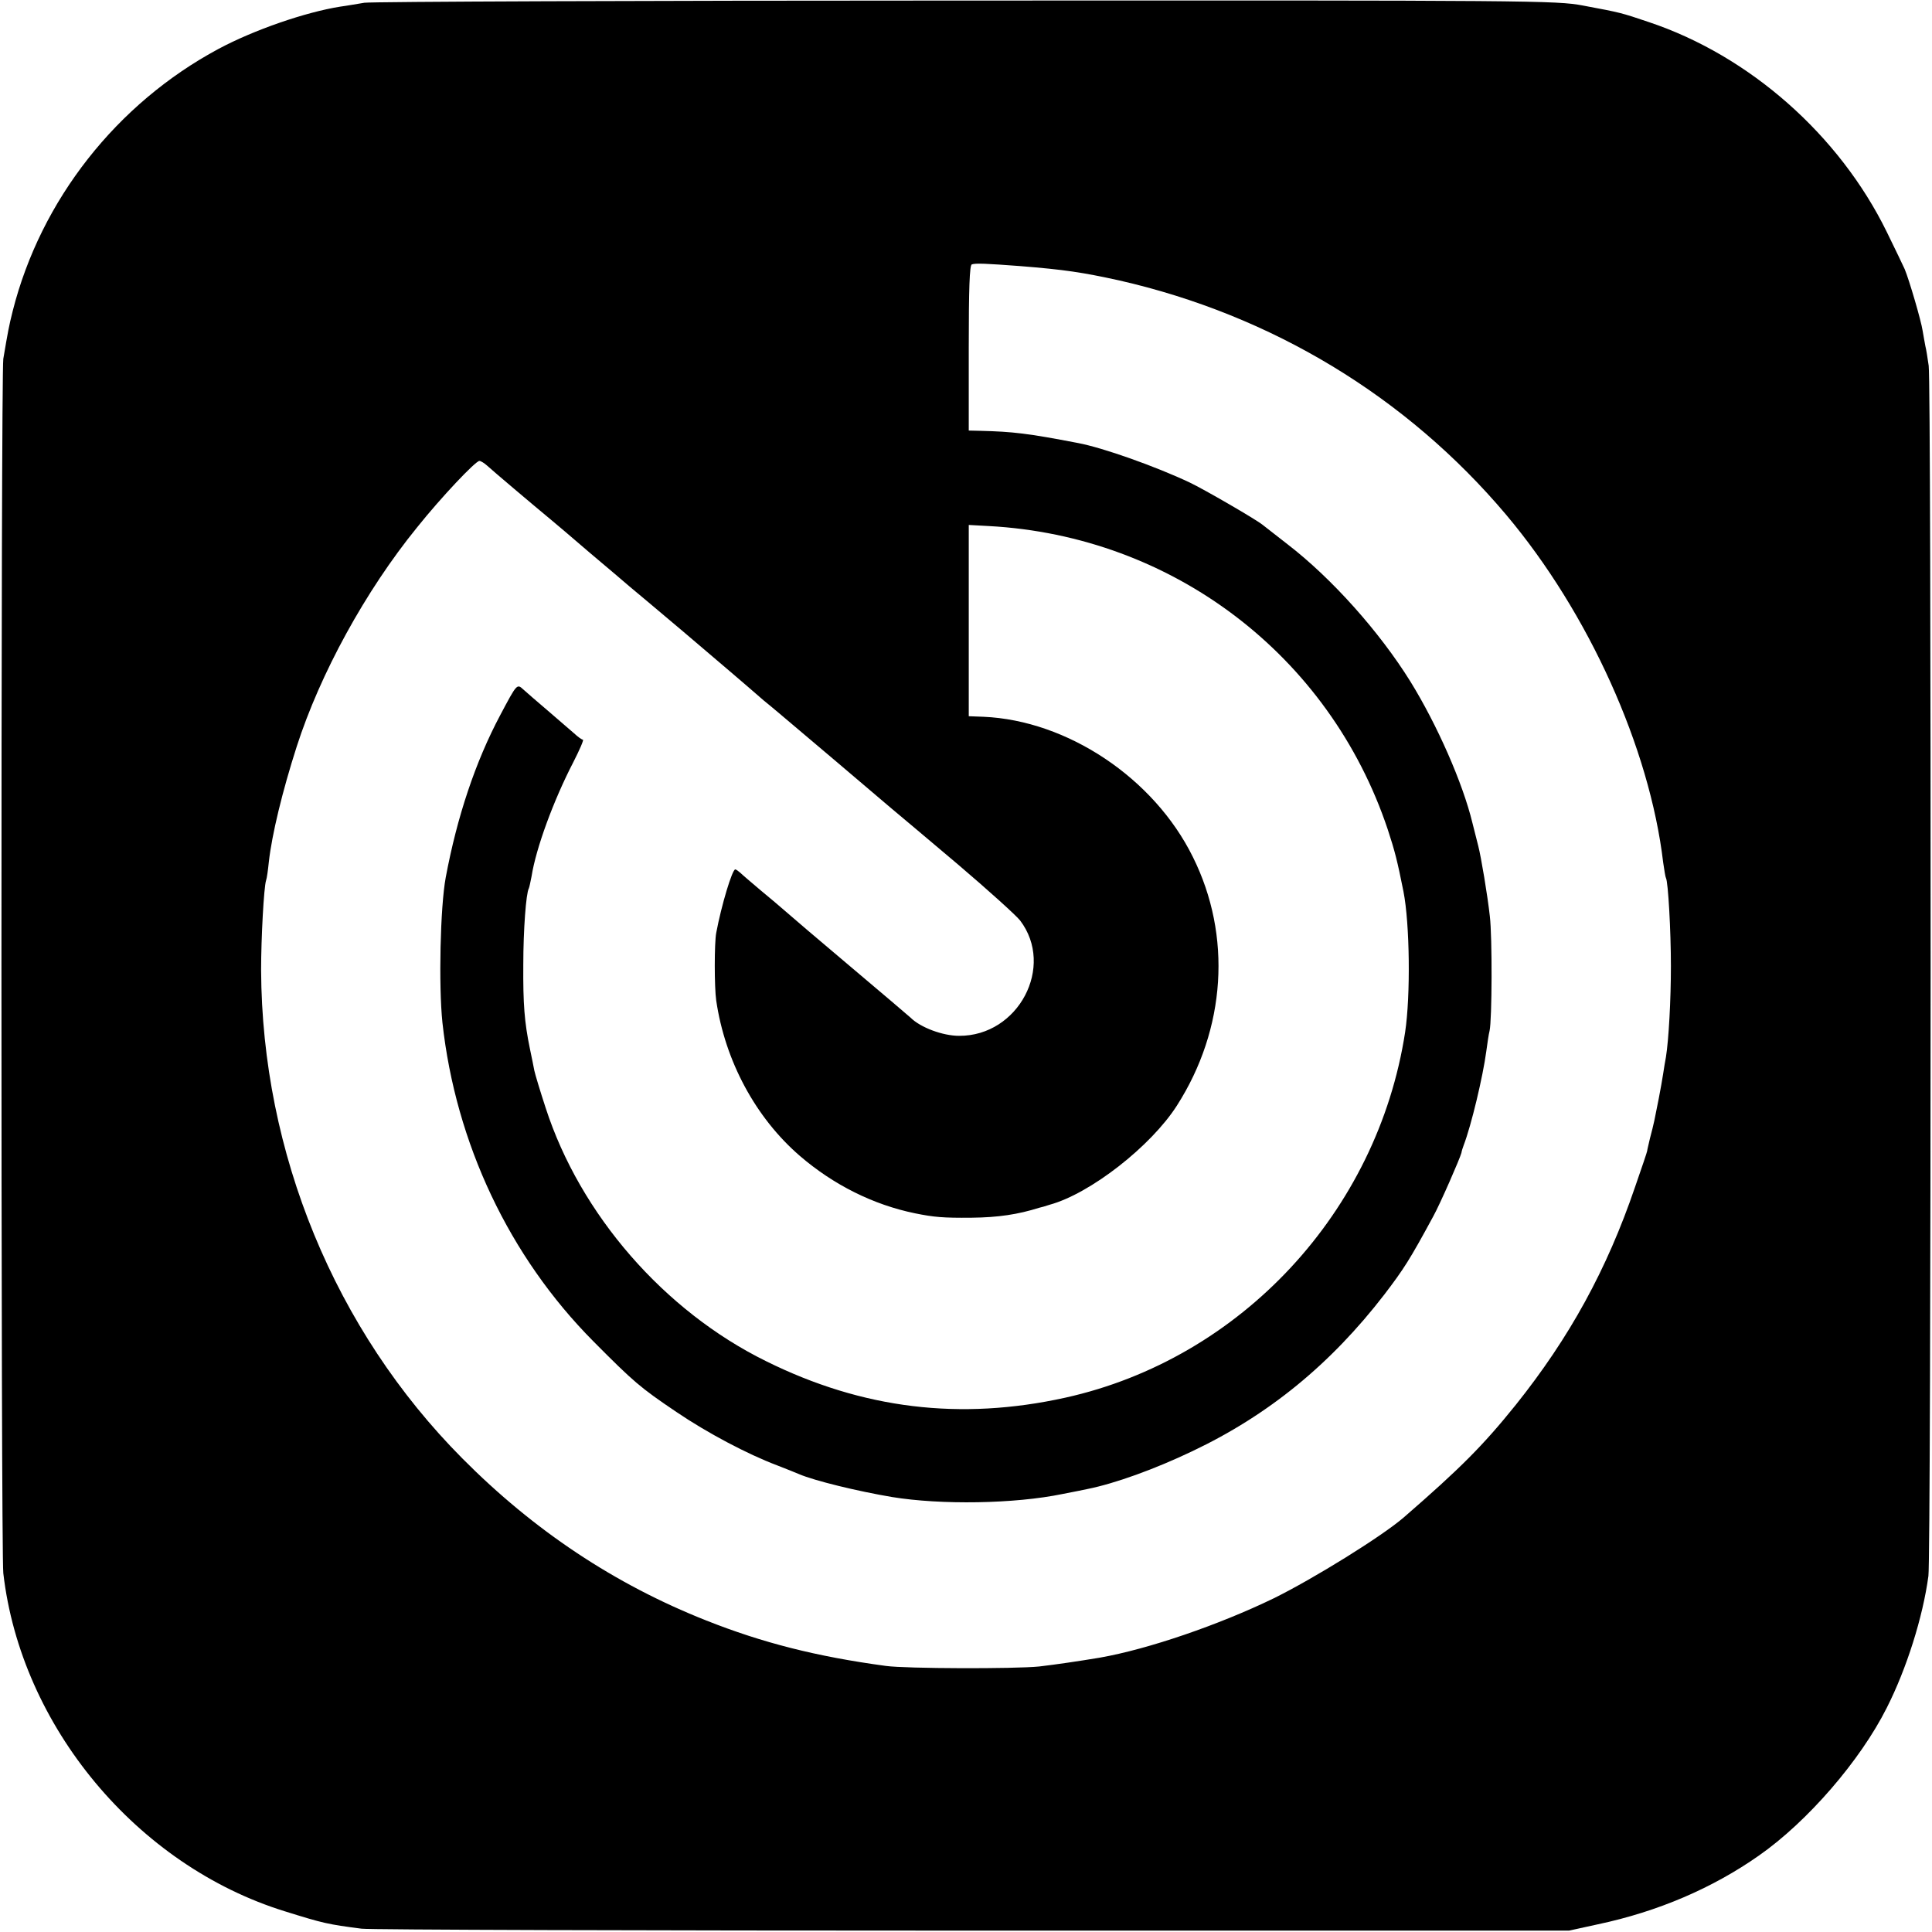 <?xml version="1.0" standalone="no"?>
<!DOCTYPE svg PUBLIC "-//W3C//DTD SVG 20010904//EN"
 "http://www.w3.org/TR/2001/REC-SVG-20010904/DTD/svg10.dtd">
<svg version="1.0" xmlns="http://www.w3.org/2000/svg"
 width="700pt" height="700pt" viewBox="0 0 700 700"
 preserveAspectRatio="xMidYMid meet">
<g transform="translate(0,700) scale(0.1,-0.1)"
fill="#000000" stroke="none">
<path d="M1320 6990 c-25 -4 -64 -11 -87 -14 -126 -20 -312 -84 -441 -153
-369 -198 -644 -547 -746 -950 -14 -56 -17 -73 -34 -173 -9 -59 -9 -4316 0
-4400 64 -555 484 -1059 1020 -1225 141 -44 155 -47 278 -63 30 -4 1027 -7
2215 -7 l2160 0 105 23 c217 46 415 131 583 249 176 123 367 344 463 535 72
142 131 329 151 478 10 69 11 4317 1 4385 -4 28 -9 60 -12 71 -2 12 -7 37 -10
56 -5 35 -49 185 -65 223 -5 11 -34 72 -65 135 -172 351 -497 638 -862 760
-101 34 -100 34 -239 60 -96 18 -179 19 -2235 18 -1174 0 -2155 -4 -2180 -8z
m2375 -954 c163 -13 228 -23 360 -52 553 -126 1041 -421 1402 -849 299 -355
520 -845 569 -1260 4 -27 8 -53 10 -56 8 -13 18 -192 18 -319 0 -124 -8 -268
-18 -330 -3 -14 -7 -41 -10 -60 -3 -19 -10 -60 -16 -90 -6 -30 -13 -66 -16
-80 -3 -14 -10 -43 -16 -65 -5 -22 -10 -42 -10 -45 0 -3 -20 -62 -44 -131
-102 -299 -237 -545 -432 -789 -119 -148 -201 -230 -406 -408 -80 -69 -327
-222 -471 -293 -198 -96 -454 -184 -630 -215 -78 -13 -160 -25 -220 -32 -89
-9 -482 -8 -555 2 -252 34 -448 84 -652 165 -331 131 -624 326 -883 587 -462
465 -726 1107 -729 1769 0 117 10 301 18 325 3 8 7 38 10 67 11 99 49 256 101
418 85 264 249 564 436 794 88 110 212 241 226 241 5 0 18 -8 29 -18 16 -15
166 -142 229 -194 11 -9 75 -63 141 -120 67 -56 132 -112 145 -123 13 -11 101
-84 194 -163 149 -127 205 -174 291 -249 12 -10 42 -34 65 -54 64 -54 336
-284 394 -334 28 -23 139 -117 247 -208 108 -92 209 -183 224 -202 127 -167
-6 -419 -221 -418 -59 0 -140 30 -176 66 -8 7 -106 91 -219 186 -113 95 -218
185 -235 200 -16 14 -57 49 -90 76 -33 28 -66 56 -73 63 -7 6 -15 12 -18 12
-11 0 -50 -129 -69 -230 -7 -36 -7 -198 0 -245 32 -219 143 -425 303 -563 122
-105 266 -177 417 -208 69 -14 102 -17 205 -16 97 1 169 12 245 36 6 1 23 6
38 11 147 40 367 212 461 359 178 278 200 616 58 901 -141 286 -455 495 -759
508 l-53 2 0 346 0 347 73 -4 c665 -36 1234 -468 1445 -1099 26 -79 35 -115
57 -225 23 -117 26 -378 6 -510 -100 -650 -595 -1183 -1231 -1324 -380 -84
-735 -41 -1084 132 -370 182 -674 532 -799 918 -20 61 -38 121 -41 135 -2 13
-10 49 -16 79 -20 97 -25 162 -24 305 0 125 10 259 20 276 2 4 6 24 10 44 16
102 80 276 151 413 23 45 39 82 35 82 -4 0 -18 10 -32 23 -14 12 -57 49 -95
82 -39 33 -79 68 -89 77 -23 21 -23 21 -83 -92 -91 -171 -157 -370 -198 -589
-20 -108 -26 -392 -12 -526 48 -437 242 -848 547 -1155 146 -147 169 -167 301
-256 112 -76 258 -153 364 -193 33 -13 69 -27 80 -32 56 -24 212 -62 337 -83
177 -29 444 -25 618 11 41 8 82 16 90 18 100 20 244 72 380 137 276 131 501
315 696 568 70 92 91 124 177 283 24 43 97 210 102 230 1 7 5 19 8 27 28 73
70 250 82 340 4 30 9 64 12 75 9 39 10 341 1 415 -8 74 -32 217 -42 255 -3 11
-12 48 -21 83 -35 145 -128 356 -225 513 -112 180 -284 373 -445 497 -44 34
-85 66 -91 71 -25 20 -213 129 -264 153 -123 58 -314 126 -405 143 -182 35
-235 41 -352 44 l-43 1 0 299 c0 215 3 300 11 303 14 5 53 3 174 -6z"/>
</g>
</svg>
